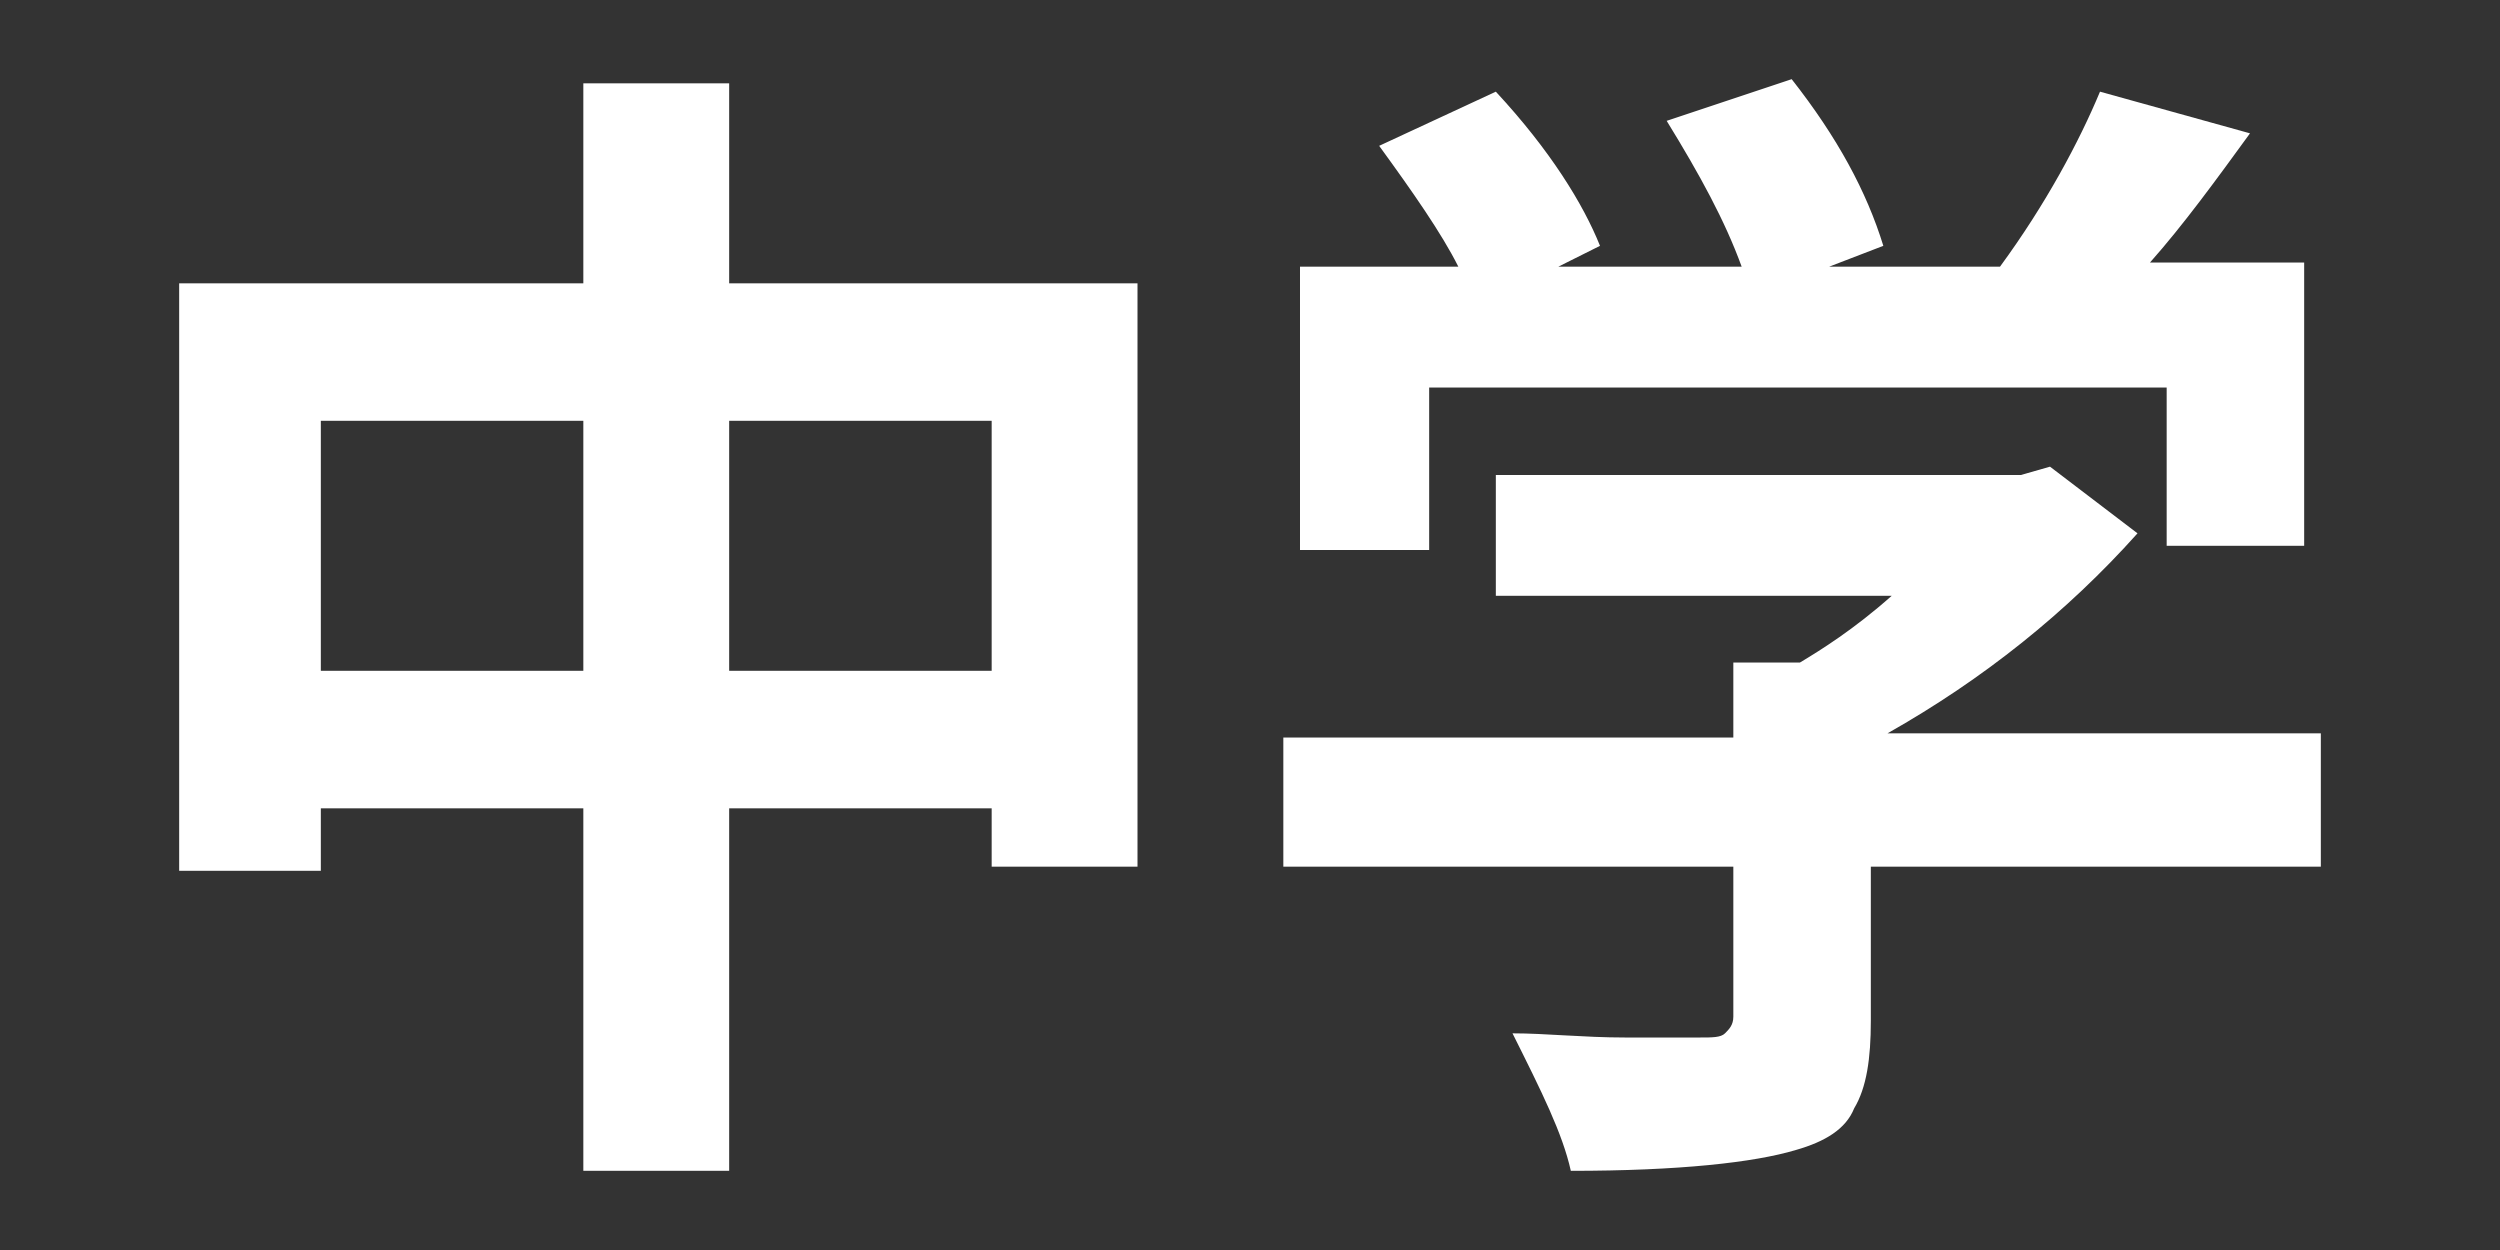 <?xml version="1.0" encoding="utf-8"?>
<!-- Generator: Adobe Illustrator 20.1.0, SVG Export Plug-In . SVG Version: 6.00 Build 0)  -->
<svg version="1.1" id="レイヤー_1" xmlns="http://www.w3.org/2000/svg" xmlns:xlink="http://www.w3.org/1999/xlink" x="0px"
	 y="0px" viewBox="0 0 60 30" style="enable-background:new 0 0 60 30;" xml:space="preserve">
<rect x="0" y="0" width="60" height="30" fill="#333333" stroke="none"/>
<style type="text/css">
	.st0{fill:#FFFFFF;}
</style>
<g>
	<g>
		<path class="st0" d="M17.5,6.8h9.8v14h-3.5v-1.4h-6.3v8.7H14v-8.7H7.7v1.5H4.3V6.8H14V2h3.5V6.8z M7.7,16.1H14v-6H7.7V16.1z
			 M17.5,16.1h6.3v-6h-6.3V16.1z"/>
		<path class="st0" d="M55.7,17.7v3.1H44.9v3.7c0,0.9-0.1,1.6-0.4,2.1c-0.2,0.5-0.7,0.8-1.4,1c-1,0.3-2.8,0.5-5.4,0.5
			c-0.2-0.9-0.7-1.9-1.4-3.3c0.8,0,1.7,0.1,2.7,0.1c1,0,1.5,0,1.8,0c0.3,0,0.5,0,0.6-0.1c0.1-0.1,0.2-0.2,0.2-0.4v-3.6H30.8v-3.1
			h10.8v-1.8h1.6c0.5-0.3,1.3-0.8,2.2-1.6h-9.5v-2.9h12.6l0.7-0.2l2.1,1.6c-1.7,1.9-3.7,3.5-6,4.8H55.7z M34.3,9.3v3.9h-3.1V6.4h3.8
			c-0.4-0.8-1.1-1.8-1.9-2.9l2.8-1.3c1.3,1.4,2.1,2.7,2.5,3.7l-1,0.5h4.4c-0.4-1.1-1-2.2-1.8-3.5l3-1c1.1,1.4,1.8,2.7,2.2,4
			l-1.3,0.5H48c1.1-1.5,1.9-3,2.4-4.2L54,3.2c-0.8,1.1-1.6,2.2-2.4,3.1h3.7v6.8h-3.3V9.3H34.3z"/>
	</g>
</g>
</svg>
